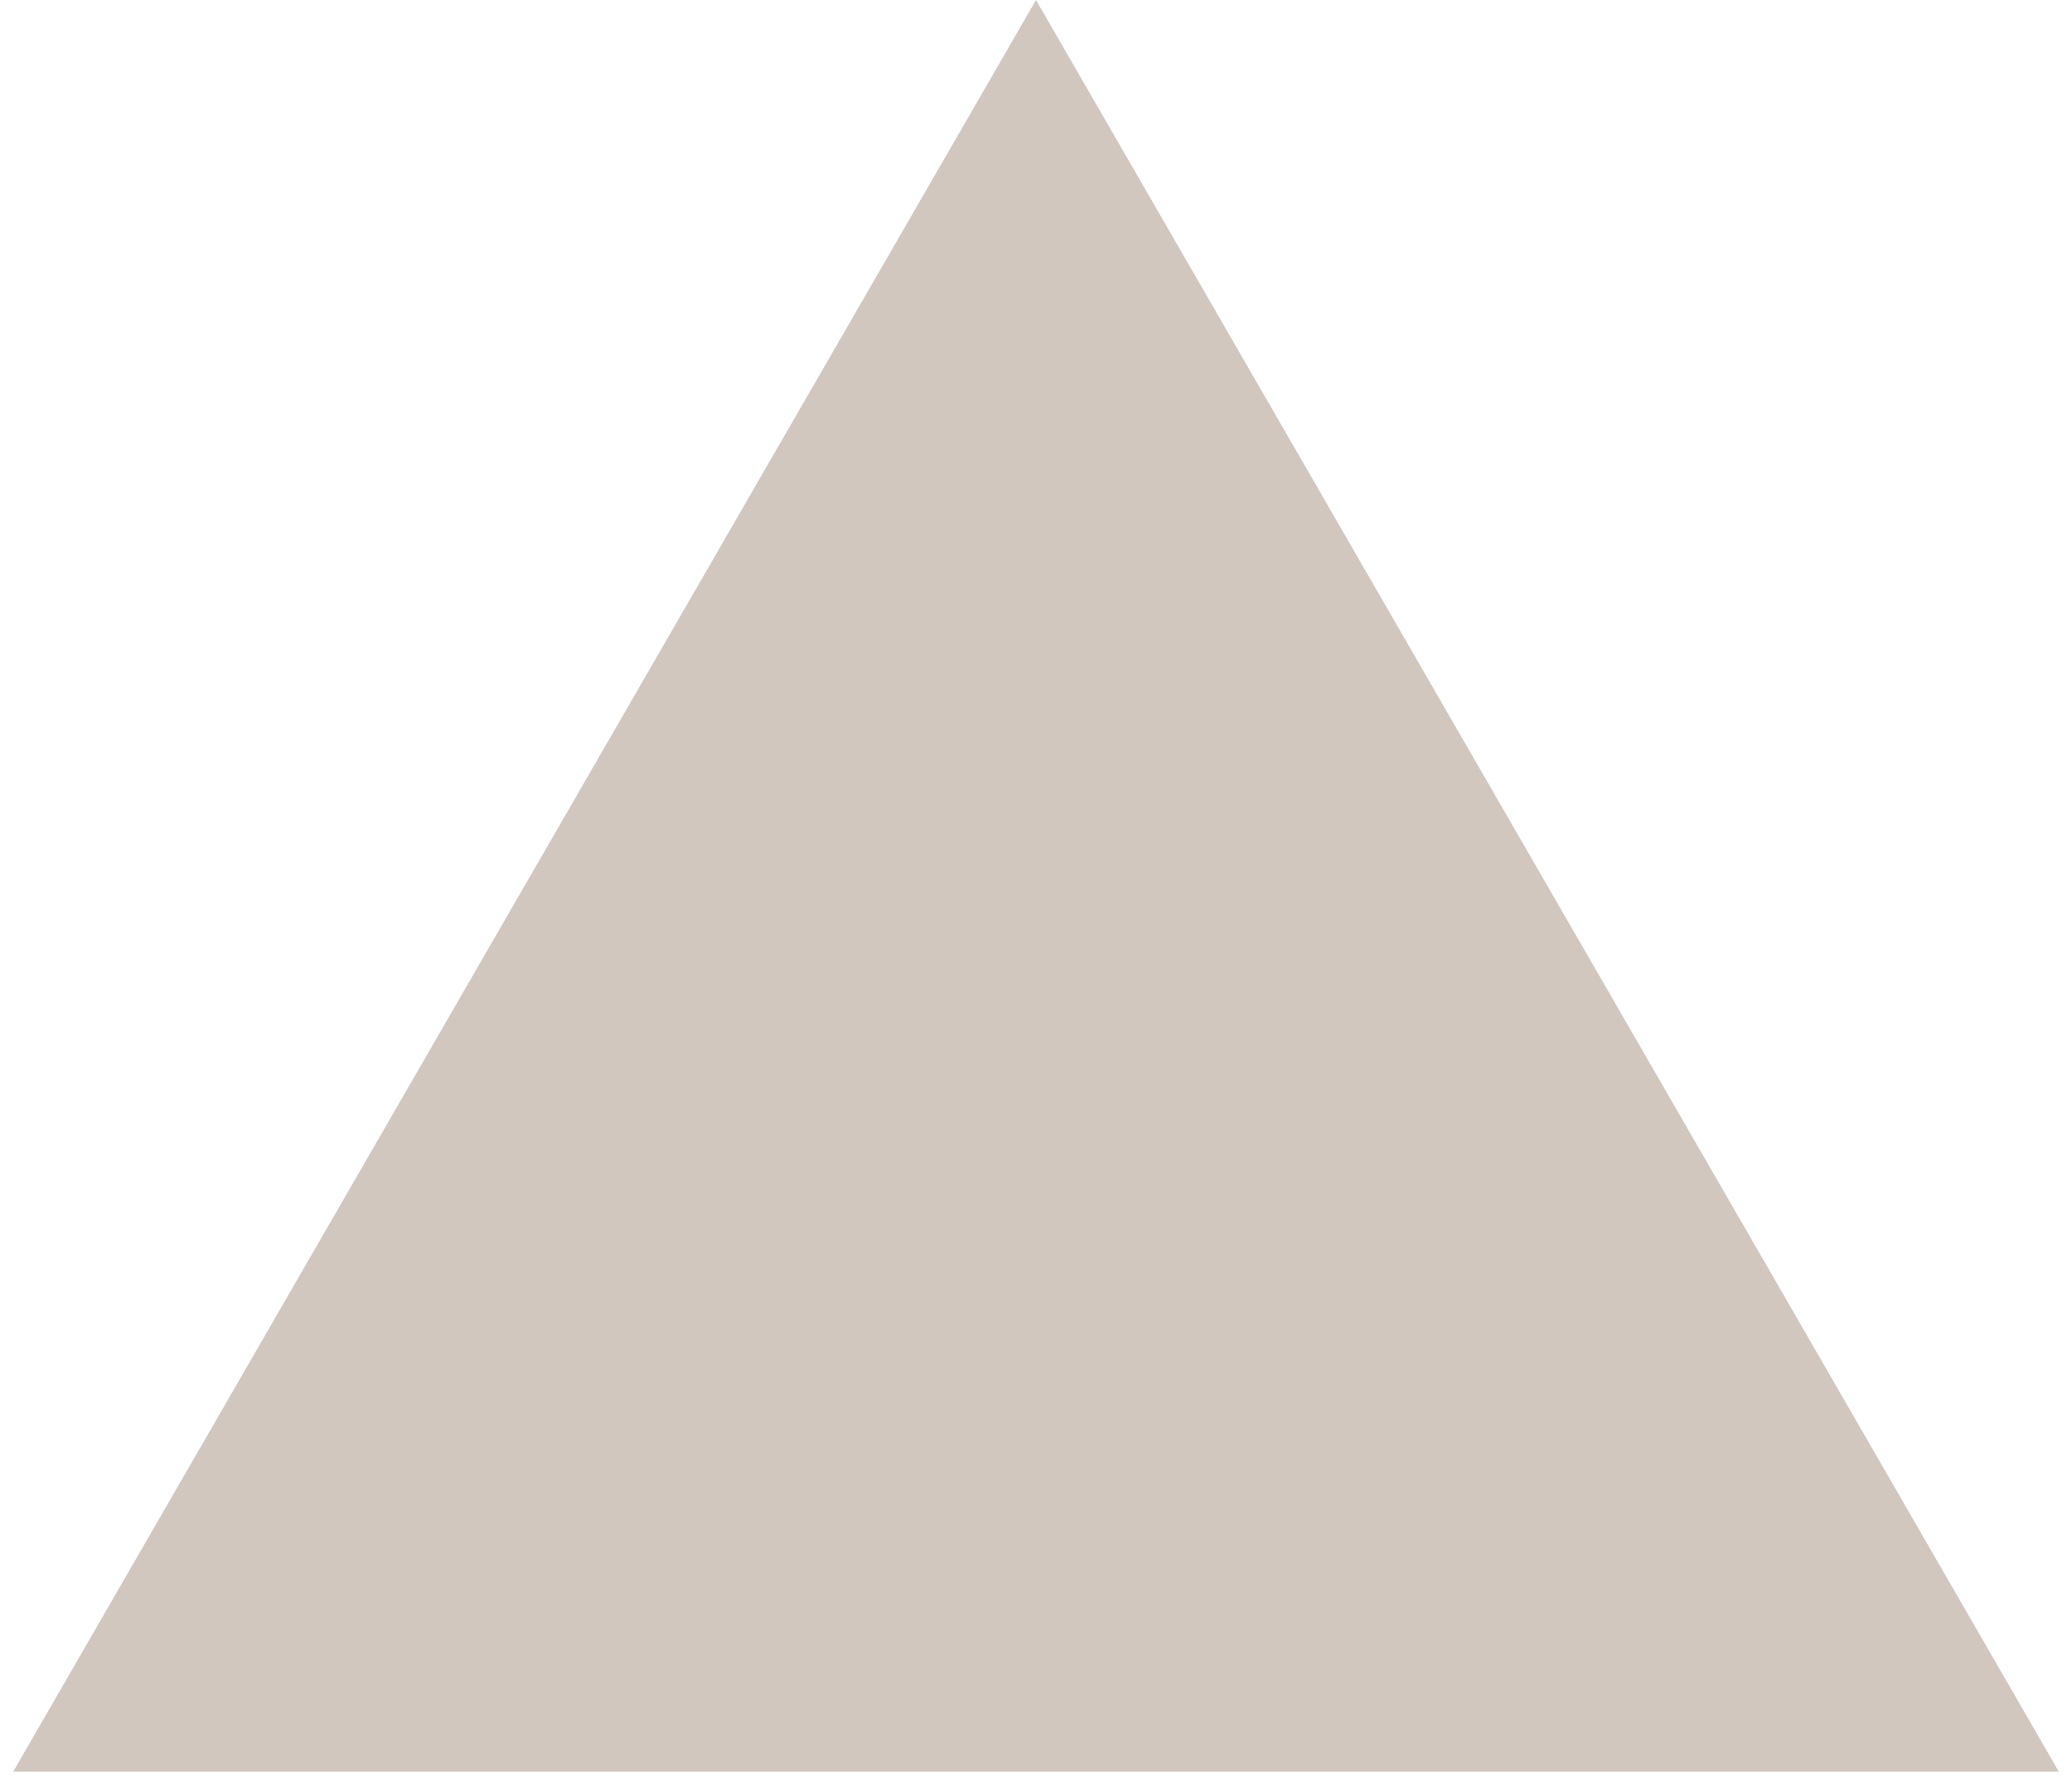 <?xml version="1.0" encoding="UTF-8"?> <svg xmlns="http://www.w3.org/2000/svg" width="100" height="86" viewBox="0 0 100 86" fill="none"> <path d="M50 0L99.363 85.5H0.637L50 0Z" fill="#D1C7BE"></path> </svg> 